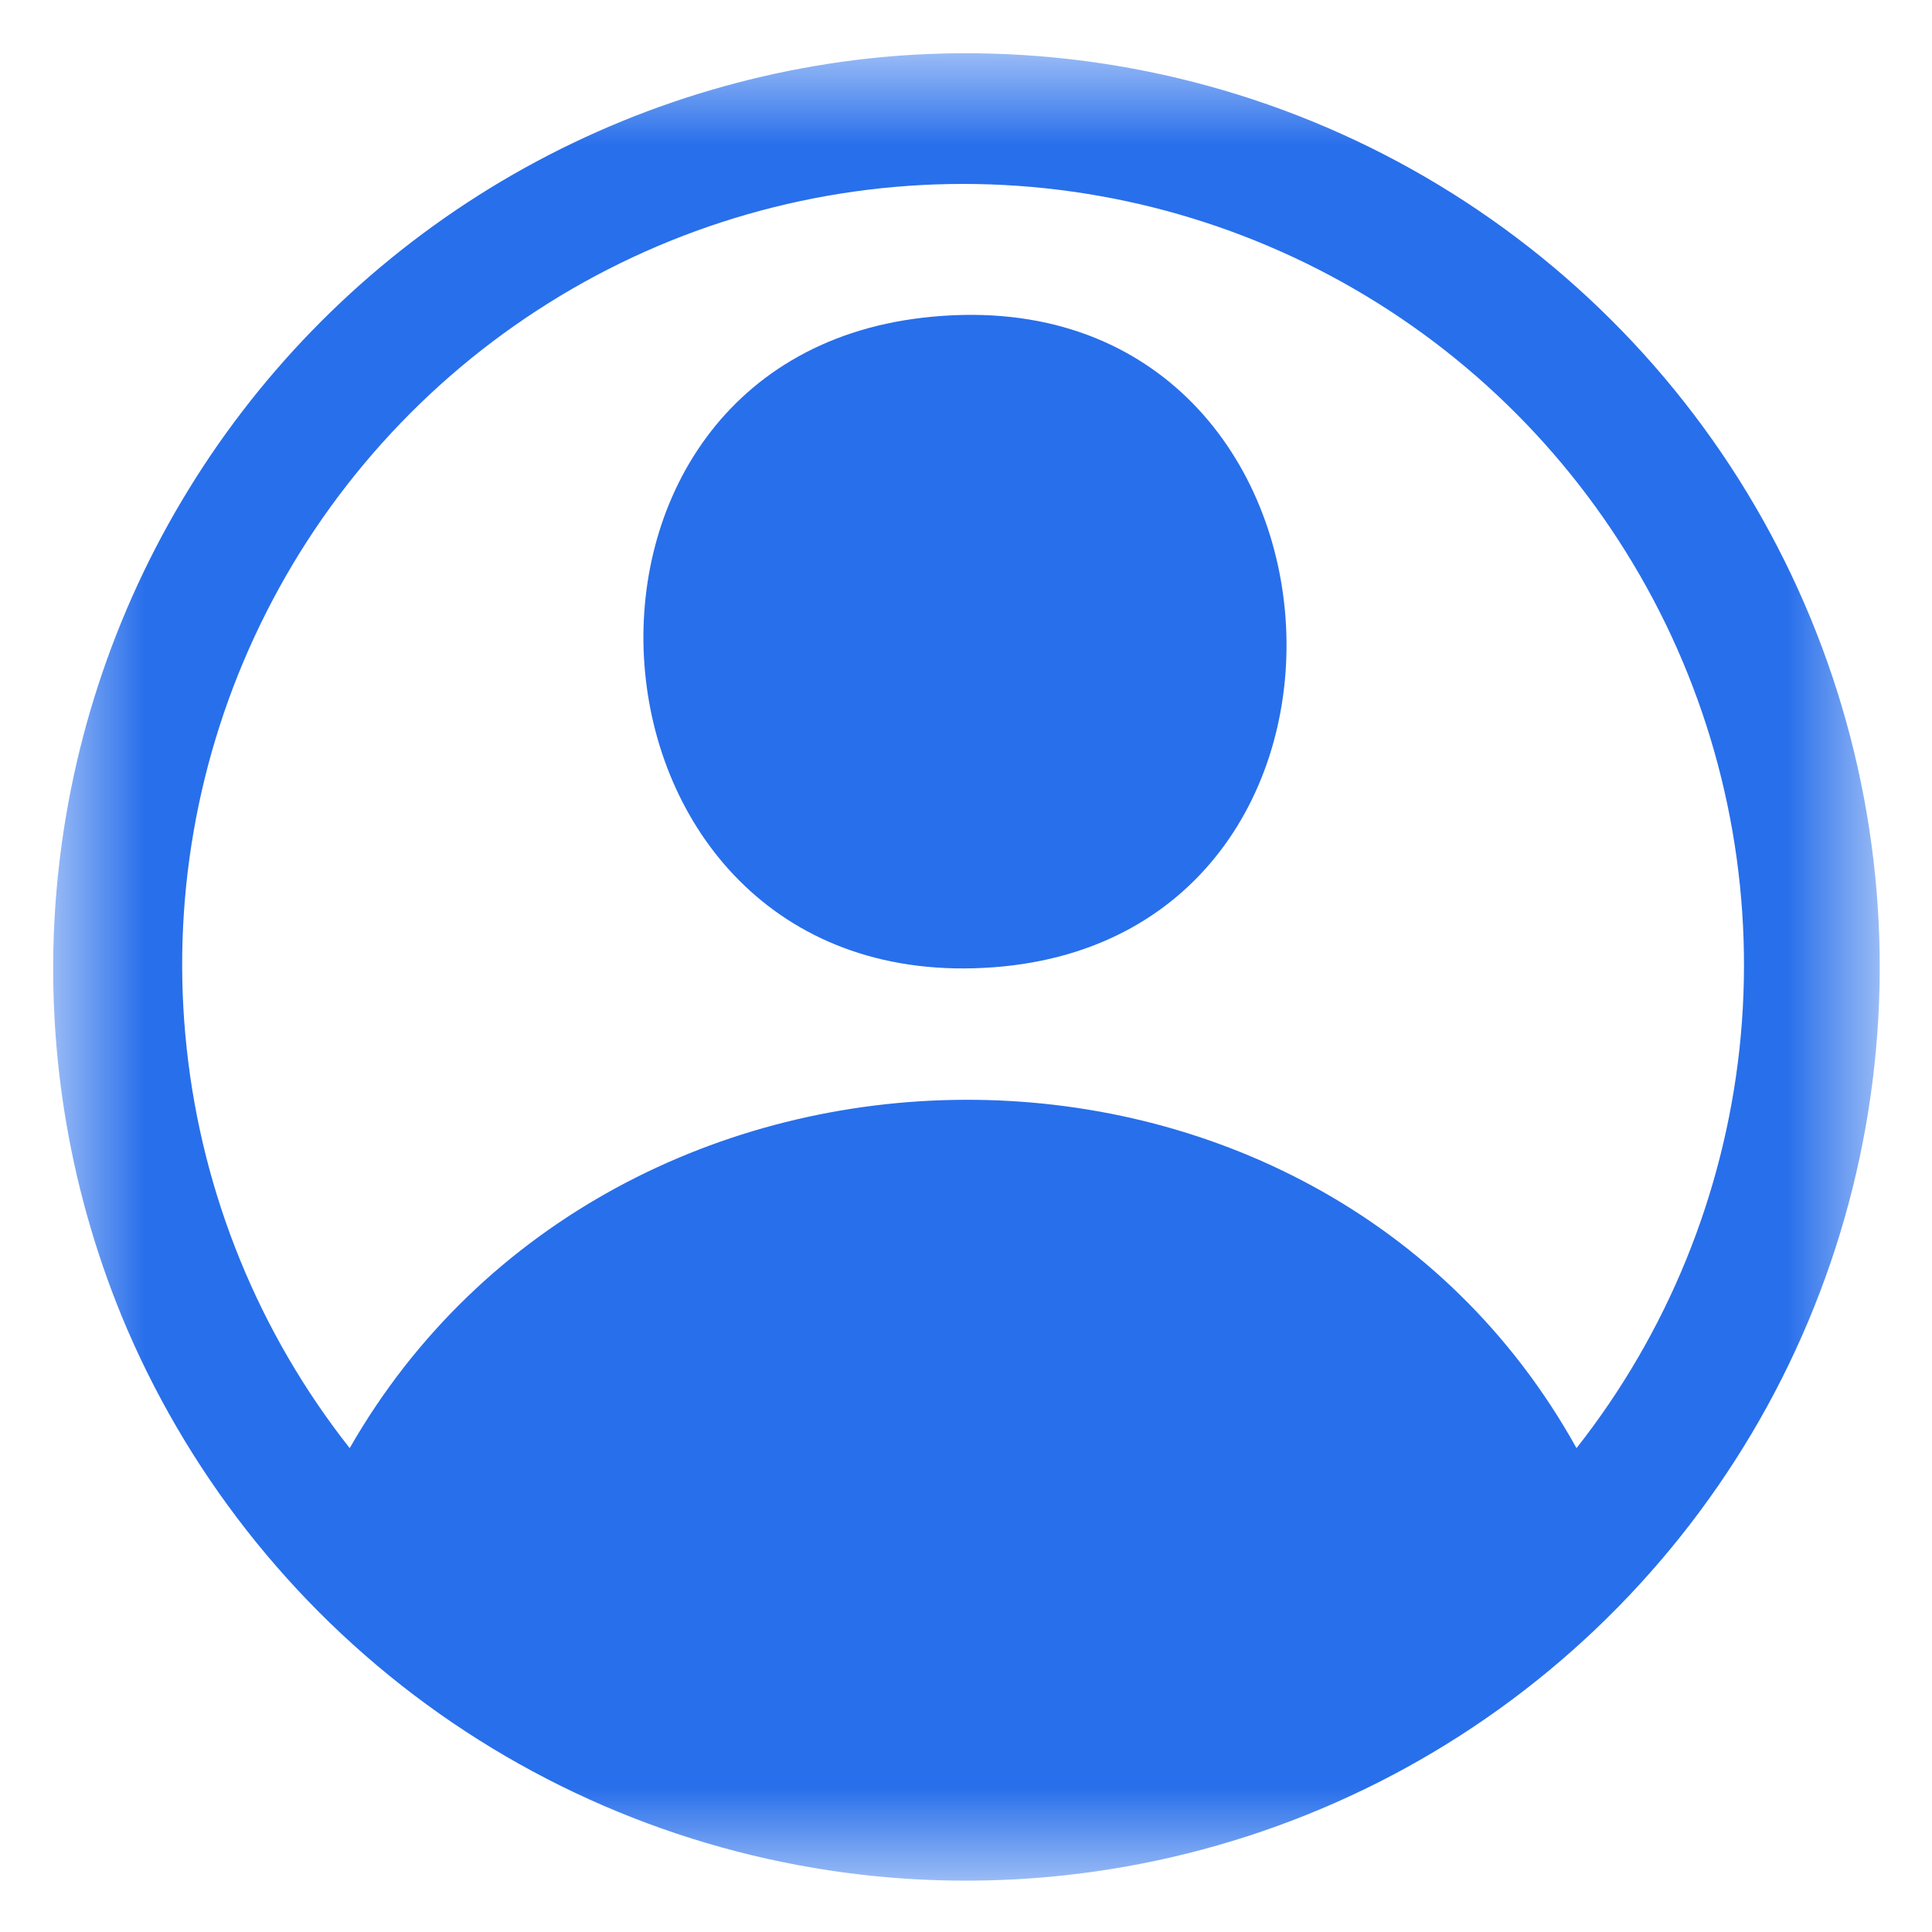 <svg width="20" height="20" viewBox="0 0 20 20" fill="none" xmlns="http://www.w3.org/2000/svg">
<g clip-path="url(#clip0_1169_3848)">
<mask id="mask0_1169_3848" style="mask-type:luminance" maskUnits="userSpaceOnUse" x="0" y="0" width="20" height="20">
<path d="M19.451 0.555H0.547V19.448H19.451V0.555Z" fill="white"/>
</mask>
<g mask="url(#mask0_1169_3848)">
<path d="M9.131 0.591C10.867 0.431 12.615 0.754 14.179 1.524C15.744 2.295 17.065 3.483 17.997 4.957C18.928 6.432 19.434 8.135 19.458 9.879C19.482 11.623 19.024 13.34 18.133 14.84C17.242 16.339 15.955 17.564 14.412 18.377C12.869 19.19 11.131 19.561 9.391 19.449C7.65 19.337 5.975 18.745 4.549 17.74C3.124 16.735 2.004 15.355 1.314 13.754C0.727 12.382 0.473 10.891 0.571 9.403C0.67 7.914 1.118 6.47 1.88 5.187C2.641 3.905 3.695 2.82 4.955 2.021C6.215 1.223 7.646 0.732 9.131 0.591ZM16.32 14.991C17.259 13.799 17.843 12.366 18.007 10.857C18.17 9.349 17.905 7.824 17.243 6.459C16.58 5.094 15.547 3.942 14.261 3.137C12.974 2.331 11.487 1.904 9.97 1.904C8.452 1.904 6.965 2.331 5.679 3.137C4.393 3.942 3.359 5.094 2.697 6.459C2.034 7.824 1.769 9.349 1.933 10.857C2.096 12.366 2.68 13.799 3.62 14.991C6.354 10.217 13.63 10.149 16.32 14.991Z" fill="#286FEB"/>
<path d="M9.552 3.289C14.175 2.753 14.684 9.683 10.287 10.013C5.856 10.345 5.338 3.778 9.552 3.289Z" fill="#286FEB"/>
</g>
</g>
<defs>
<clipPath id="clip0_1169_3848">
<rect width="20" height="20" fill="white"/>
</clipPath>
</defs>
</svg>

